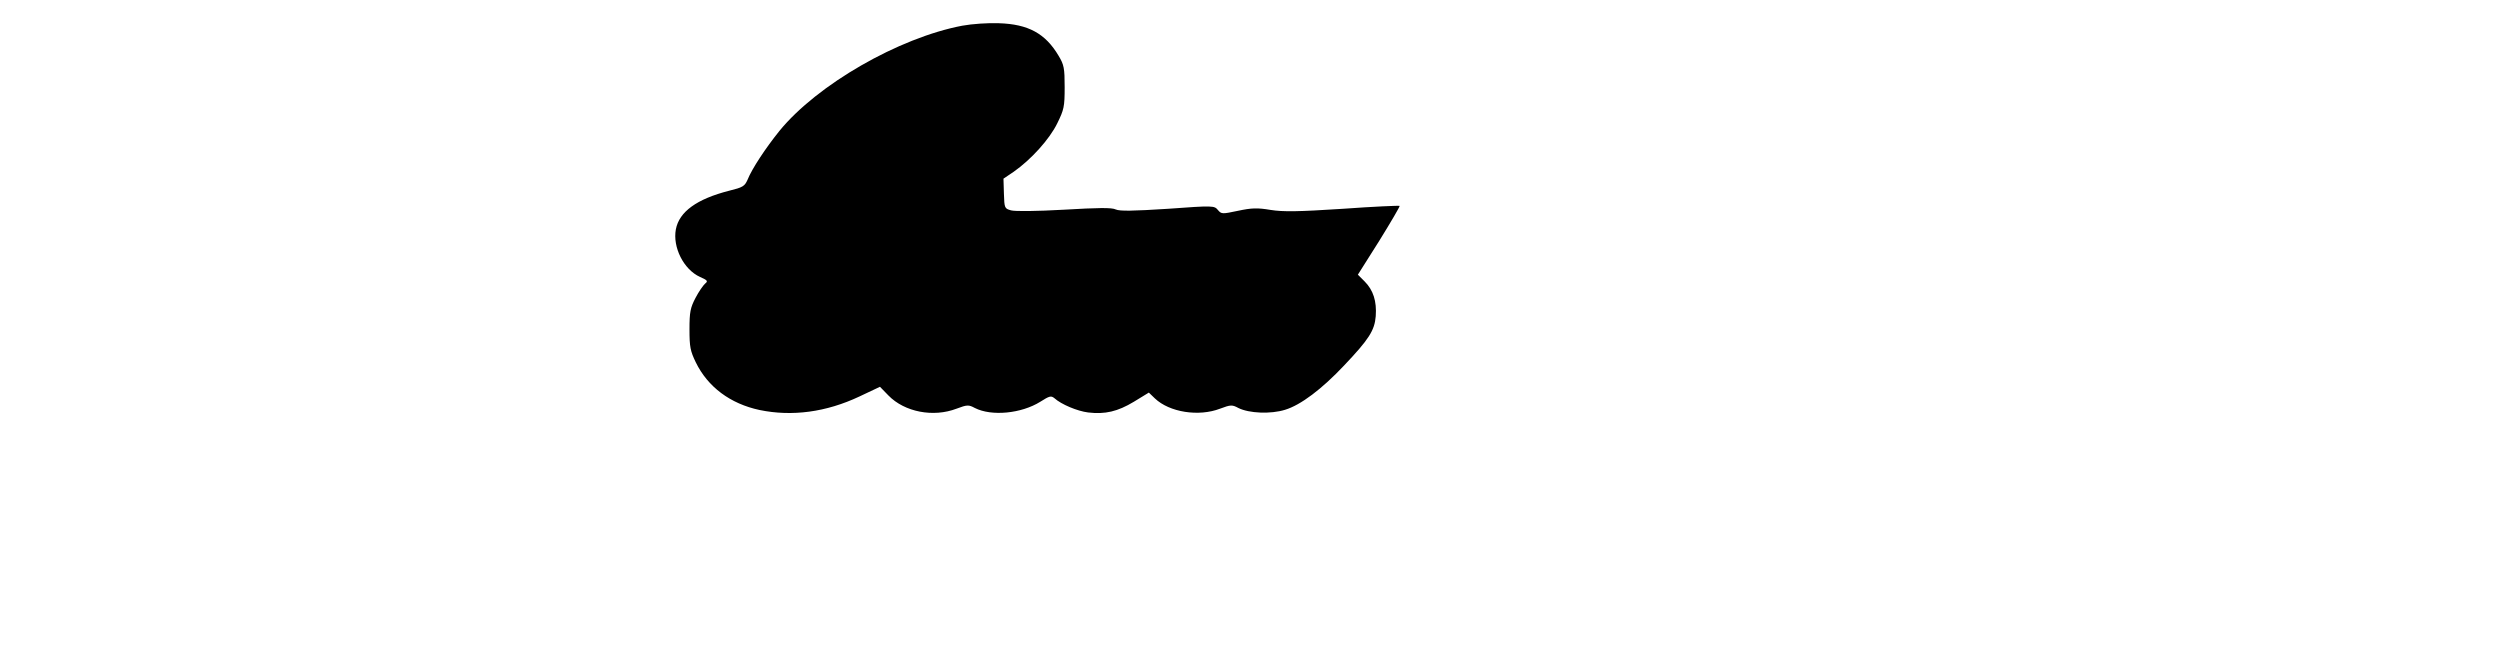 <?xml version="1.0" encoding="UTF-8" standalone="yes"?>
<svg version="1.0" xmlns="http://www.w3.org/2000/svg" width="296mm" height="78mm" viewBox="0 0 1119 295" preserveAspectRatio="xMidYMid meet">
  <g transform="translate(0,295) scale(0.1,-0.1)" fill="#000000" stroke="none">
    <path d="M4307 2835 c-285 -54 -650 -264 -819 -471 -62 -77 -123 -169 -143
-219 -13 -29 -21 -34 -82 -49 -145 -37 -224 -94 -239 -173 -15 -80 35 -180
108 -213 34 -15 37 -19 23 -30 -9 -8 -29 -37 -43 -64 -23 -44 -27 -63 -27
-141 0 -79 4 -97 28 -147 54 -111 155 -186 286 -214 145 -30 298 -10 448 61
l91 43 38 -39 c72 -74 201 -99 305 -59 48 18 54 18 82 3 75 -38 208 -25 293
28 41 26 48 28 63 16 31 -28 103 -58 151 -64 76 -9 132 4 205 48 l67 41 27
-26 c65 -62 196 -83 292 -46 48 18 54 18 82 3 48 -24 145 -28 209 -8 70 21
165 93 264 198 111 117 137 157 142 221 5 67 -11 117 -50 156 l-30 30 96 152
c52 84 93 154 91 156 -2 2 -117 -3 -255 -13 -200 -13 -266 -14 -323 -5 -59 10
-85 9 -146 -4 -71 -15 -74 -15 -90 4 -16 19 -20 20 -224 5 -156 -10 -215 -11
-233 -3 -18 9 -78 8 -232 -1 -123 -7 -219 -8 -237 -3 -29 8 -30 10 -32 75 l-2
67 46 31 c77 54 160 145 195 217 30 61 33 74 33 162 0 85 -3 100 -27 140 -59
100 -136 142 -268 146 -47 2 -120 -3 -163 -11z"/>
  </g>
</svg>